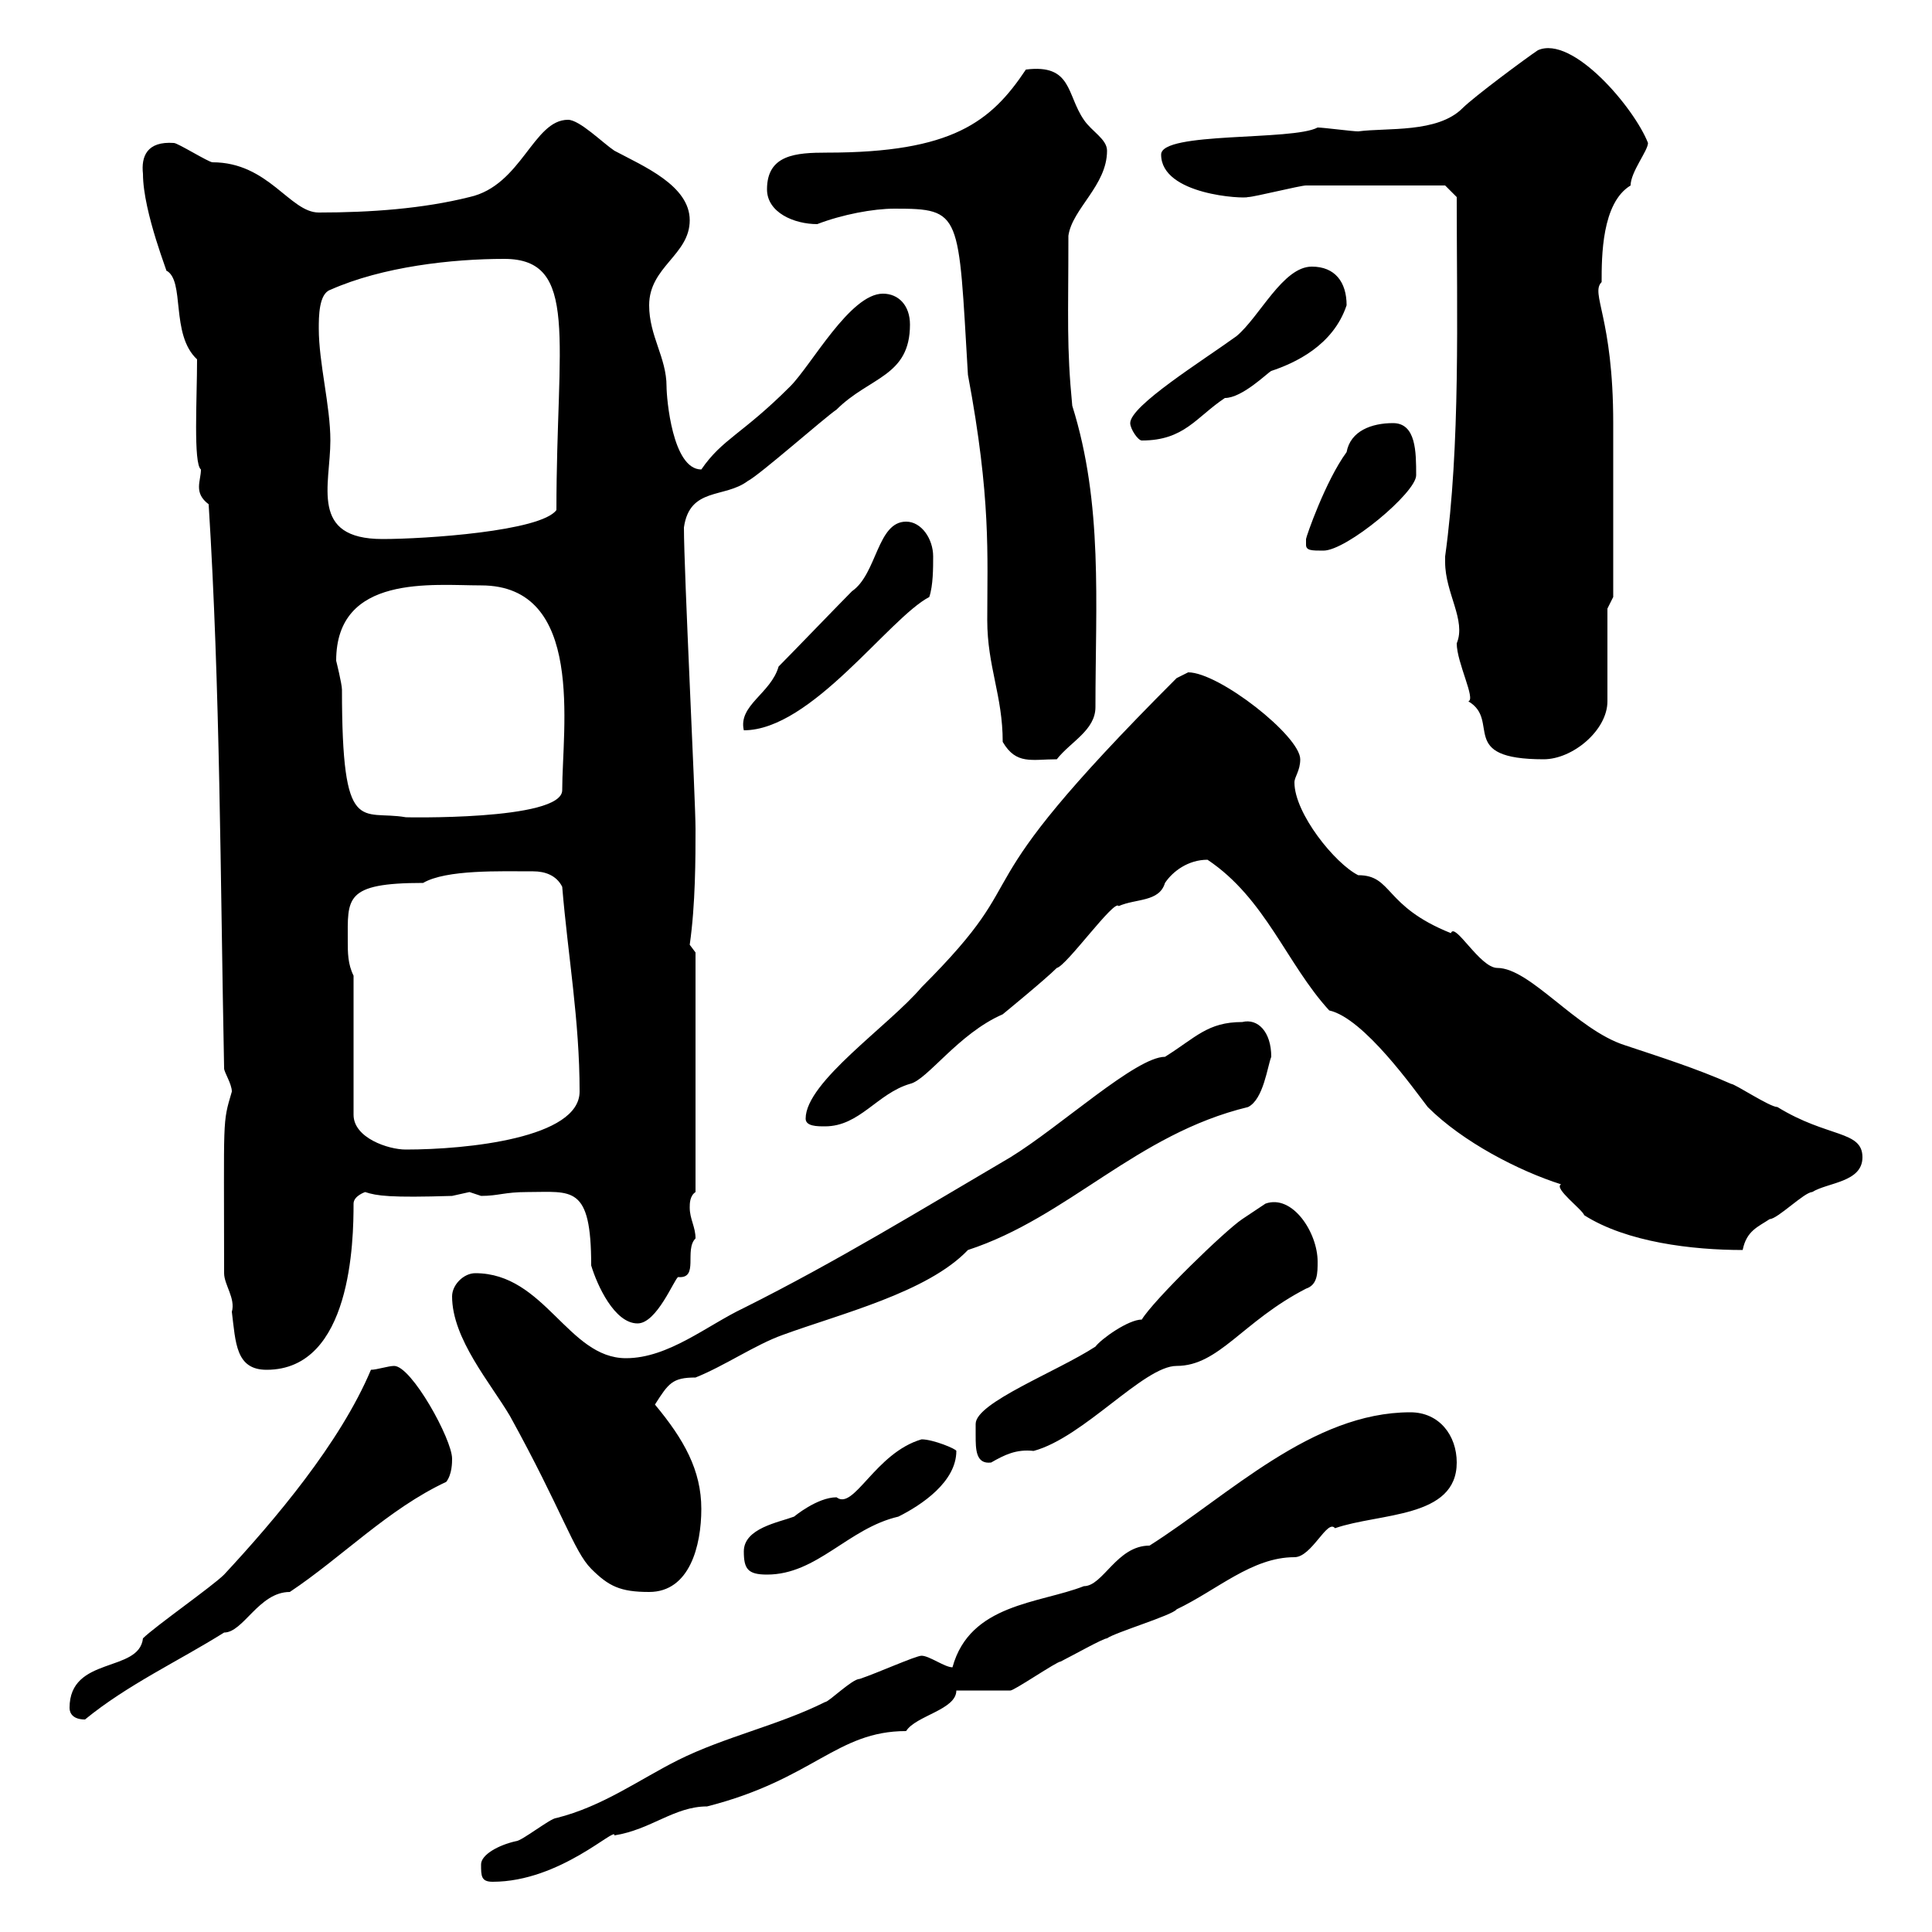 <svg xmlns="http://www.w3.org/2000/svg" xmlns:xlink="http://www.w3.org/1999/xlink" width="300" height="300"><path d="M74.70 289.50C74.70 291.30 74.70 292.20 76.50 292.20C87 292.20 95.70 283.50 95.40 285C101.10 284.10 104.70 280.50 109.80 280.50C126.30 276.30 129.90 268.80 140.70 268.80C142.20 266.40 148.50 265.50 148.50 262.50C149.70 262.50 155.70 262.50 156.90 262.50C157.50 262.50 164.10 258 164.70 258C166.50 257.10 171.30 254.40 171.90 254.40C173.10 253.50 182.10 250.80 182.70 249.90C189 246.90 194.40 241.80 201 241.80C203.70 241.80 206.10 235.80 207.30 237.30C214.20 234.90 226.20 235.80 226.20 227.10C226.20 222.90 223.50 219.30 219 219.30C203.70 219.30 190.80 232.20 178.50 240C173.40 240 171.30 246.30 168.30 246.30C161.40 249 150.60 249 147.90 258.90C146.70 258.90 144.30 257.10 143.10 257.10C142.20 257.10 136.20 259.80 133.50 260.70C132.30 260.70 128.70 264.30 128.10 264.30C120.90 267.90 112.50 269.70 105.30 273.30C99.30 276.30 93.60 280.50 86.40 282.30C85.50 282.30 81 285.90 80.10 285.90C77.40 286.50 74.70 288 74.70 289.50ZM10.80 265.20C10.80 266.10 11.40 267 13.20 267C19.80 261.60 27.60 258 34.80 253.50C37.80 253.50 40.20 247.20 45 247.20C53.10 241.80 60.30 234.30 69.30 230.10C70.20 228.90 70.20 227.10 70.20 226.50C70.20 223.50 63.90 212.10 61.20 212.10C60.30 212.10 58.50 212.70 57.60 212.70C52.80 224.10 42.60 236.10 34.80 244.50C33 246.30 24 252.60 22.20 254.40C21.60 259.80 10.80 257.10 10.80 265.20ZM70.20 201.30C70.20 207.90 76.20 214.80 79.20 219.90C87.30 234.60 89.10 240.90 91.80 243.60C94.50 246.30 96.30 247.20 100.80 247.20C107.10 247.20 108.90 240 108.90 234.30C108.90 228.30 106.20 223.50 101.70 218.10C103.80 214.80 104.40 213.90 108 213.90C112.50 212.10 117.30 208.80 121.50 207.30C130.50 204 144 200.70 150.30 194.10C165.90 189 176.40 176.10 193.80 171.90C196.20 170.70 196.80 165.60 197.40 164.10C197.40 160.20 195.30 158.10 192.90 158.70C187.50 158.70 185.70 161.10 180.90 164.10C176.40 164.10 164.70 174.90 156.90 179.70C143.10 187.80 129.90 195.90 115.50 203.10C109.80 205.80 103.80 210.90 97.20 210.90C88.20 210.90 84.60 197.70 73.80 197.70C72 197.70 70.20 199.50 70.20 201.30ZM115.50 240.90C115.50 243.60 116.10 244.50 119.10 244.50C126.90 244.50 131.70 237.30 139.50 235.50C143.10 233.70 148.50 230.10 148.50 225.30C148.50 225 144.90 223.50 143.10 223.50C135.90 225.60 132.60 234.60 129.90 232.50C126.90 232.50 123.30 235.50 123.30 235.50C120.90 236.40 115.50 237.30 115.50 240.90ZM151.50 222.90C151.50 225 151.50 227.40 153.90 227.10C156 225.90 157.80 225 160.50 225.30C168.30 223.20 177.60 212.10 182.70 212.10C189.30 212.10 192.90 205.20 202.80 200.10C204.60 199.50 204.60 197.70 204.60 195.90C204.60 191.40 200.70 185.40 196.50 186.90C196.50 186.90 193.80 188.70 192.90 189.30C190.20 191.10 179.10 201.90 177.30 204.90C175.20 204.90 171 207.90 170.10 209.10C164.10 213 151.50 217.80 151.50 221.10C151.50 221.10 151.50 222.90 151.50 222.90ZM34.80 197.70C34.80 199.50 36.60 201.60 36 203.70C36.60 208.50 36.60 212.70 41.40 212.70C54.60 212.70 54.90 192.60 54.90 186.90C54.90 185.70 56.70 185.10 56.70 185.10C58.50 185.70 60.60 186 70.20 185.70C70.20 185.70 72.90 185.10 72.90 185.10C72.90 185.10 74.70 185.70 74.70 185.70C77.40 185.70 78.30 185.10 81.90 185.10C88.80 185.10 91.80 183.90 91.80 196.50C92.70 199.50 95.40 205.50 99 205.50C102 205.50 104.70 198.60 105.30 198.30C108.60 198.60 106.20 194.10 108 192.30C108 190.50 107.10 189.30 107.10 187.50C107.10 186.90 107.10 185.70 108 185.10L108 147.90L107.10 146.70C108 140.40 108 133.20 108 128.70C108 124.20 106.20 88.80 106.20 81.90C107.10 75.60 112.50 77.40 116.10 74.70C117.90 73.80 128.10 64.80 129.90 63.60C135 58.50 141.30 58.50 141.30 50.40C141.30 47.40 139.50 45.60 137.10 45.60C132 45.60 126 56.70 122.70 60C115.20 67.50 112.20 68.10 108.90 72.90C104.40 72.90 103.50 61.80 103.50 60C103.50 55.50 100.80 52.20 100.80 47.40C100.80 41.40 107.10 39.60 107.10 34.20C107.10 28.80 99.90 25.80 95.40 23.40C93.60 22.20 90 18.60 88.20 18.60C82.80 18.60 81 28.80 72.90 30.60C65.70 32.40 57.60 33 49.50 33C45 33 41.70 25.20 33 25.20C32.40 25.20 27.60 22.20 27 22.20C22.80 21.90 21.90 24.30 22.20 27C22.20 33 26.40 43.20 25.80 42C28.80 43.50 26.40 51.90 30.60 55.80C30.60 61.80 30 72 31.20 72.90C31.20 73.80 30.90 74.70 30.90 75.60C30.90 76.50 31.20 77.40 32.40 78.30C34.20 107.10 34.20 135.90 34.80 165.90C34.80 166.50 36 168.30 36 169.50C34.50 174.60 34.80 173.10 34.80 197.70ZM187.50 133.50C196.50 139.50 199.80 149.70 206.40 156.90C211.80 158.10 219.60 169.20 221.70 171.90C227.10 177.30 235.80 181.80 242.40 183.90C241.20 184.50 245.70 187.80 246 188.70C252.60 192.90 262.80 194.10 270.60 194.10C271.20 191.10 273 190.50 274.80 189.30C276 189.30 280.20 185.10 281.40 185.10C283.80 183.60 289.20 183.60 289.20 179.70C289.20 175.50 283.80 176.70 276 171.90C274.80 171.90 269.40 168.30 268.80 168.30C263.40 165.90 257.70 164.10 252.30 162.30C244.80 159.90 237.60 150.30 232.50 150.30C229.80 150.30 225.90 143.10 225.30 144.90C214.80 140.70 216.30 135.90 210.90 135.90C207.30 134.10 201 126.30 201 121.50C201 120.60 201.90 119.70 201.90 117.90C201.90 114.30 189.30 104.40 184.50 104.40C184.50 104.40 182.70 105.30 182.70 105.30C147 141 162.30 134.10 143.10 153.30C138 159.30 125.10 168 125.10 173.70C125.10 174.90 126.90 174.90 128.10 174.90C133.50 174.90 136.20 169.80 141.30 168.30C144 167.70 148.80 160.50 155.70 157.50C155.70 157.50 162.30 152.10 164.10 150.30C165.60 150 173.10 139.50 173.70 140.70C176.40 139.50 180 140.10 180.90 137.10C182.10 135.30 184.50 133.50 187.50 133.50ZM54.90 151.50C54 149.70 54 147.90 54 146.10C54 139.50 53.40 137.10 65.70 137.10C69.30 135 77.70 135.30 82.80 135.30C84.60 135.30 86.40 135.90 87.30 137.70C88.20 148.50 90 158.40 90 169.50C90 176.70 72.60 178.50 63 178.50C60.30 178.50 54.90 176.70 54.90 173.10ZM52.20 102.60C52.20 89.10 67.20 90.90 74.70 90.90C90.90 90.90 87.30 113.10 87.30 122.70C87.30 127.50 62.10 126.90 63 126.90C56.10 125.70 53.10 130.20 53.10 107.10C53.10 106.20 52.20 102.60 52.20 102.60ZM155.70 115.20C157.80 118.80 160.20 117.90 164.10 117.90C166.20 115.20 170.10 113.40 170.10 109.80C170.10 93.60 171.30 78.30 166.50 63C165.60 53.70 165.90 49.50 165.90 36.60C166.50 32.40 171.90 28.80 171.90 23.40C171.90 21.60 169.50 20.40 168.30 18.60C165.60 14.70 166.50 9.90 159.30 10.80C153.90 18.90 147.90 23.70 128.40 23.70C123.60 23.70 119.10 24 119.10 29.40C119.10 33 123.30 34.80 126.90 34.80C130.80 33.30 135.60 32.40 138.90 32.40C149.40 32.40 148.80 33 150.30 58.20C153.90 77.40 153.30 86.10 153.30 96.30C153.30 103.50 155.70 108 155.70 115.20ZM224.40 86.40C224.40 86.40 224.40 87.30 224.40 87.30C224.40 92.10 227.70 96.30 226.20 99.90C226.20 102.90 229.20 108.60 228 108.90C233.10 111.90 226.20 117.90 239.70 117.90C244.20 117.90 249.60 113.40 249.60 108.90L249.60 94.50L250.50 92.70C250.50 87 250.50 72 250.50 65.70C250.50 49.20 246.90 45.60 248.70 43.80C248.70 39.90 248.70 31.50 253.20 28.80C253.20 26.70 255.90 23.40 255.90 22.20C253.80 16.80 244.20 5.40 238.80 7.80C237 9 228.90 15 227.10 16.80C223.20 20.70 215.40 19.80 210.90 20.40C210 20.40 205.50 19.80 204.60 19.80C200.70 21.90 180.30 20.40 180.30 24C180.30 30.30 193.20 30.90 193.80 30.60C194.70 30.60 201.90 28.80 202.80 28.80C208.20 28.80 221.70 28.80 224.40 28.80L226.20 30.60C226.20 48.90 226.80 69 224.40 86.40ZM120.90 103.50C119.70 107.70 114.60 109.50 115.50 113.40C126 113.40 138 96 144.30 92.70C144.90 90.90 144.90 88.20 144.90 86.40C144.90 83.70 143.10 81 140.70 81C136.20 81 136.20 89.10 132.30 91.80C130.50 93.60 122.70 101.70 120.90 103.50ZM202.80 84.60C202.80 85.50 203.70 85.50 205.50 85.50C209.10 85.50 219.90 76.50 219.90 73.80C219.90 70.20 219.90 65.70 216.30 65.70C213 65.70 209.70 66.90 209.10 70.20C205.80 74.70 202.80 83.40 202.80 83.70C202.80 83.70 202.80 83.70 202.80 84.60ZM49.50 51C49.50 49.20 49.50 45.60 51.30 45C59.40 41.40 70.20 40.20 78.30 40.20C90 40.20 86.40 52.80 86.40 79.20C84 82.50 66 83.70 59.40 83.70C48 83.70 51.30 75.30 51.30 68.40C51.30 63 49.50 56.40 49.50 51ZM175.50 65.70C175.50 66.60 176.70 68.40 177.30 68.40C183.90 68.40 185.70 64.80 190.20 61.80C192.90 61.80 196.80 57.90 197.40 57.60C201 56.40 207 53.70 209.10 47.40C209.10 43.80 207.30 41.40 203.70 41.40C199.20 41.40 195.60 49.20 192 52.20C186.60 56.10 175.50 63 175.50 65.70Z"/></svg>